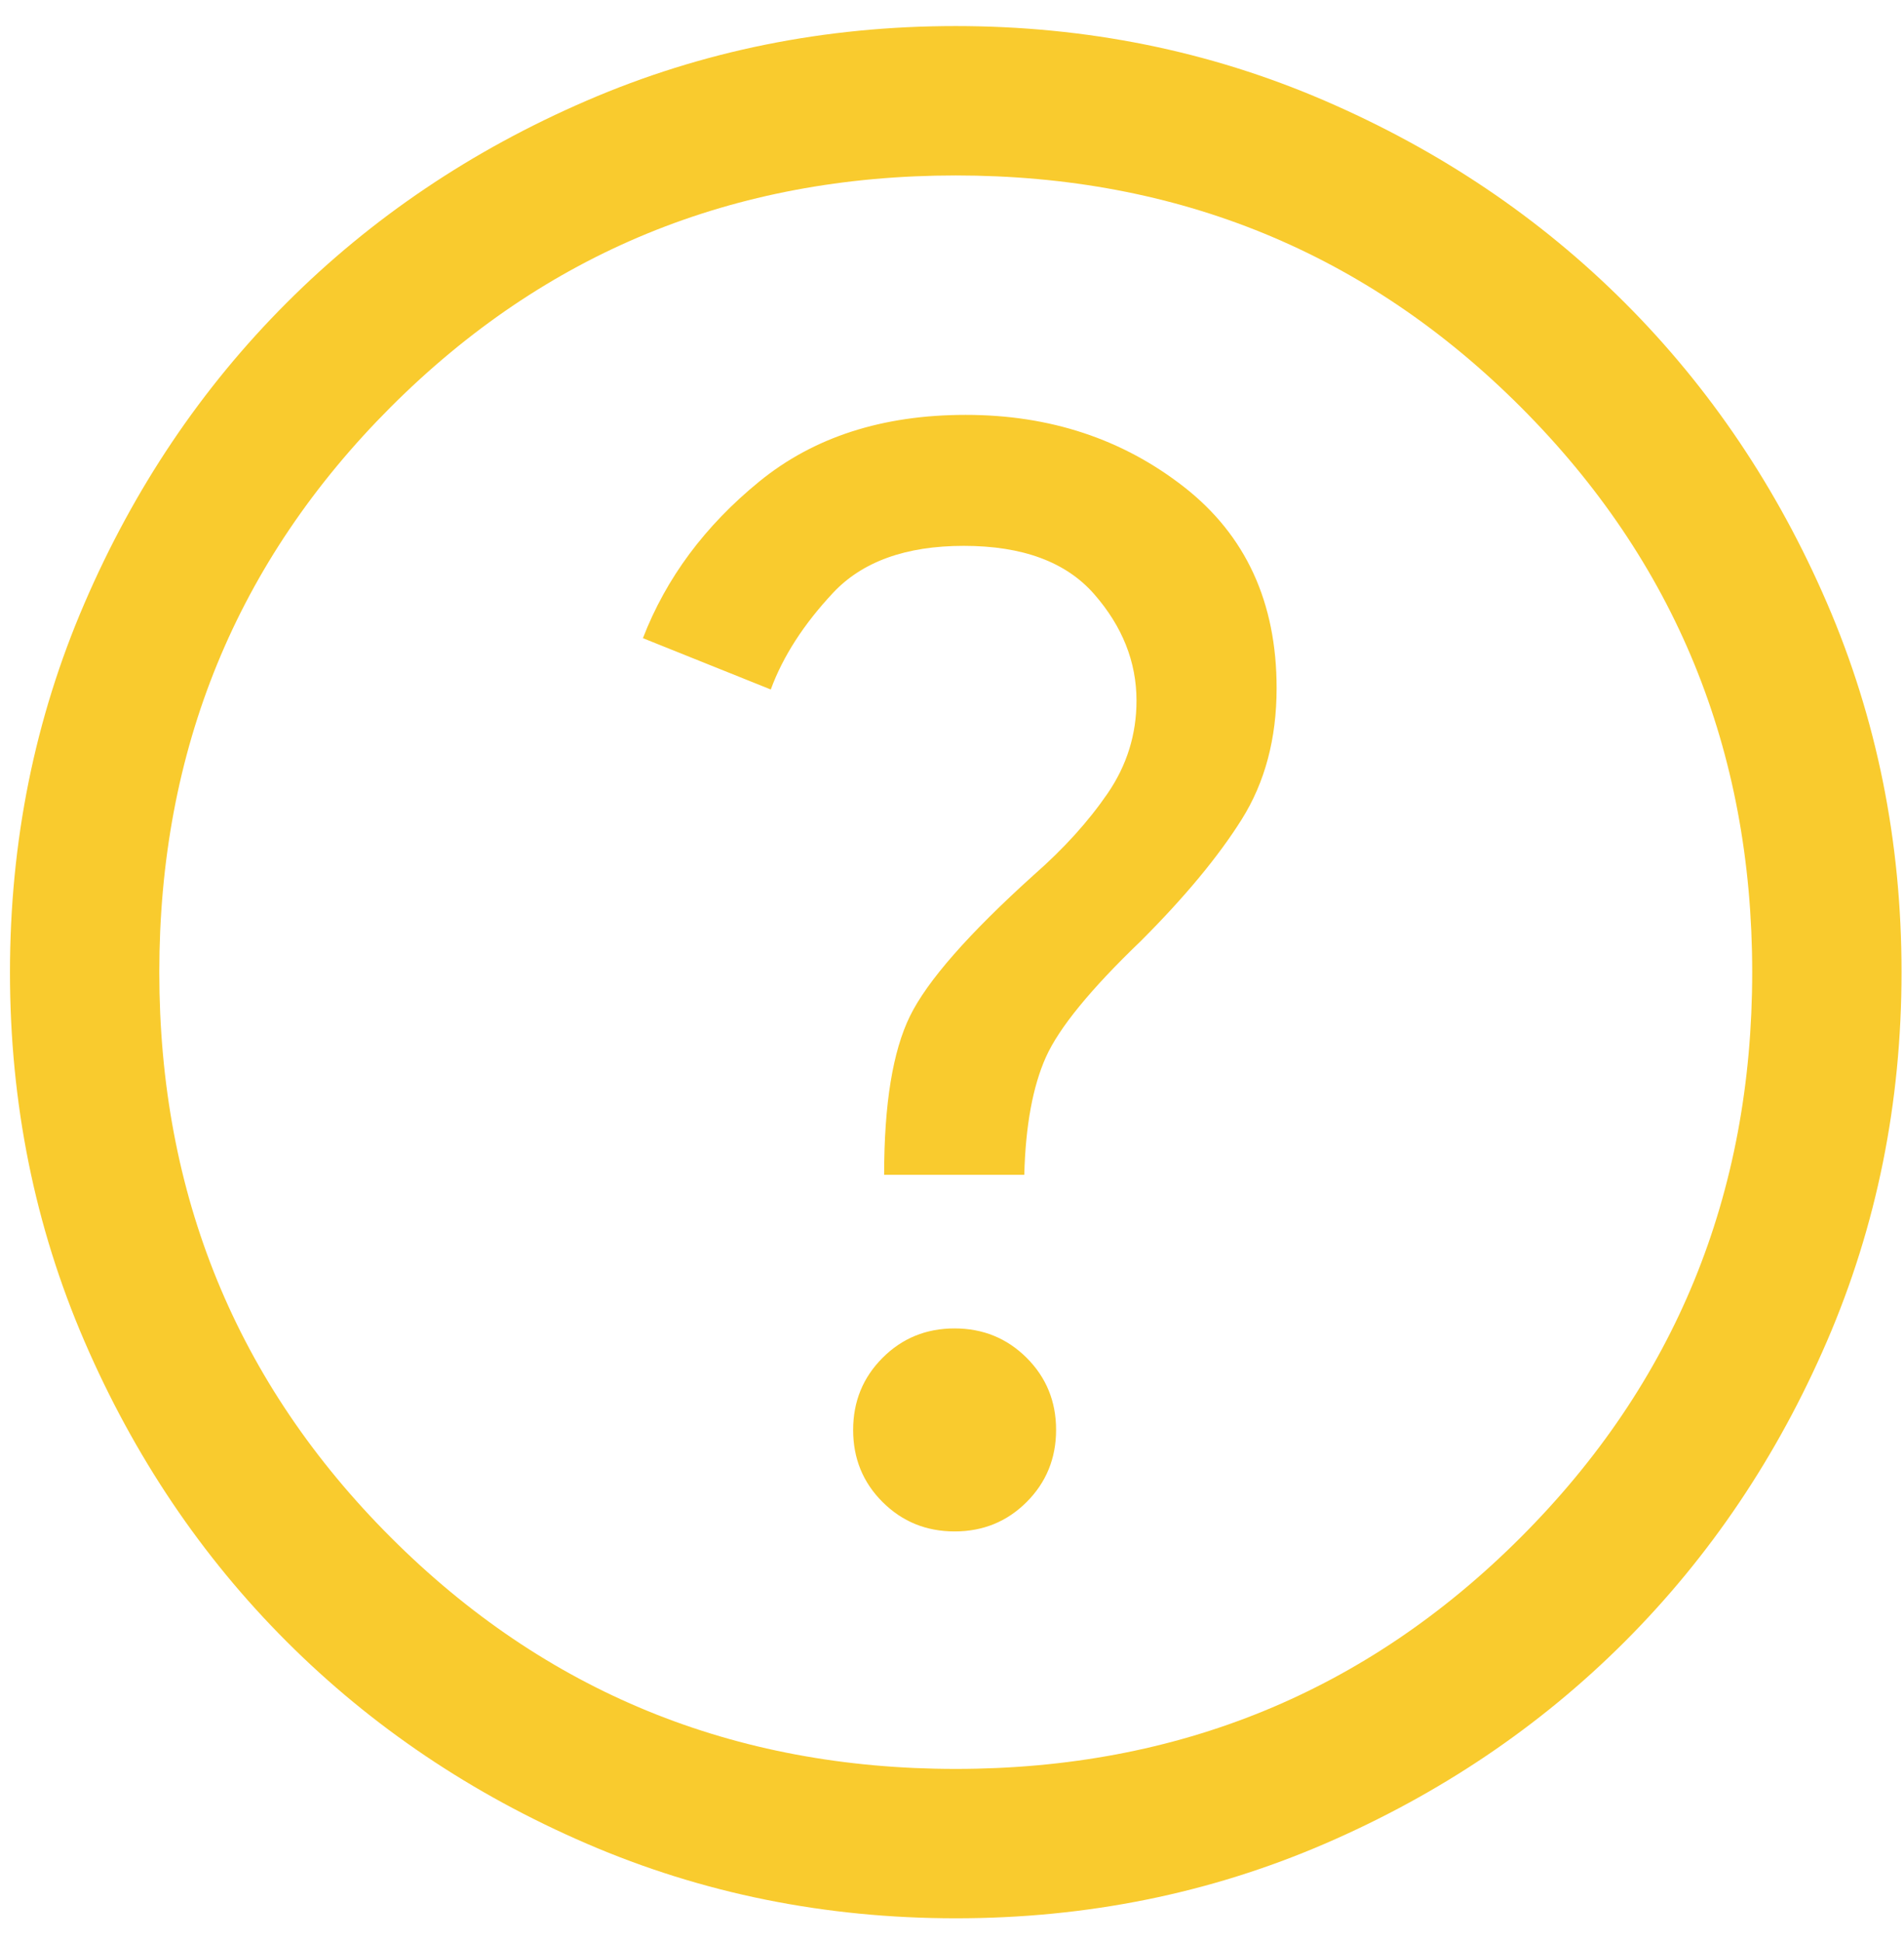<svg xmlns="http://www.w3.org/2000/svg" width="51" height="52" viewBox="0 0 51 52" fill="none"><path d="M25.571 41.006C26.332 41.006 26.975 40.743 27.5 40.218C28.025 39.692 28.288 39.048 28.288 38.286C28.288 37.525 28.025 36.882 27.499 36.357C26.973 35.833 26.329 35.57 25.568 35.57C24.807 35.57 24.164 35.833 23.639 36.359C23.114 36.885 22.852 37.528 22.852 38.29C22.852 39.051 23.114 39.694 23.64 40.219C24.166 40.743 24.809 41.006 25.571 41.006ZM23.682 31.457H27.436C27.47 30.145 27.663 29.096 28.013 28.311C28.363 27.526 29.214 26.486 30.564 25.191C31.737 24.018 32.635 22.935 33.259 21.942C33.883 20.949 34.195 19.776 34.195 18.424C34.195 16.128 33.37 14.335 31.721 13.044C30.071 11.754 28.12 11.109 25.867 11.109C23.641 11.109 21.799 11.703 20.341 12.891C18.883 14.079 17.843 15.478 17.221 17.088L20.646 18.462C20.971 17.577 21.527 16.715 22.313 15.875C23.099 15.036 24.267 14.616 25.816 14.616C27.392 14.616 28.556 15.048 29.31 15.911C30.064 16.774 30.442 17.724 30.442 18.76C30.442 19.666 30.183 20.495 29.667 21.247C29.151 21.999 28.493 22.725 27.693 23.426C25.942 25.006 24.836 26.266 24.375 27.206C23.913 28.146 23.682 29.563 23.682 31.457ZM25.605 51.365C22.101 51.365 18.807 50.7 15.724 49.37C12.641 48.041 9.959 46.236 7.679 43.956C5.398 41.677 3.593 38.996 2.262 35.914C0.932 32.833 0.267 29.54 0.267 26.036C0.267 22.532 0.932 19.239 2.262 16.156C3.591 13.072 5.396 10.391 7.676 8.11C9.955 5.83 12.636 4.024 15.717 2.694C18.799 1.363 22.092 0.698 25.596 0.698C29.099 0.698 32.393 1.363 35.476 2.693C38.559 4.023 41.241 5.827 43.522 8.107C45.802 10.386 47.608 13.067 48.938 16.149C50.268 19.231 50.934 22.523 50.934 26.027C50.934 29.531 50.269 32.825 48.939 35.908C47.609 38.991 45.804 41.672 43.525 43.953C41.245 46.233 38.565 48.039 35.483 49.37C32.401 50.7 29.108 51.365 25.605 51.365ZM25.6 47.365C31.556 47.365 36.6 45.298 40.733 41.165C44.867 37.032 46.934 31.987 46.934 26.032C46.934 20.076 44.867 15.032 40.733 10.898C36.6 6.765 31.556 4.698 25.6 4.698C19.645 4.698 14.6 6.765 10.467 10.898C6.334 15.032 4.267 20.076 4.267 26.032C4.267 31.987 6.334 37.032 10.467 41.165C14.6 45.298 19.645 47.365 25.6 47.365Z" fill="#F9CB2E"></path></svg>